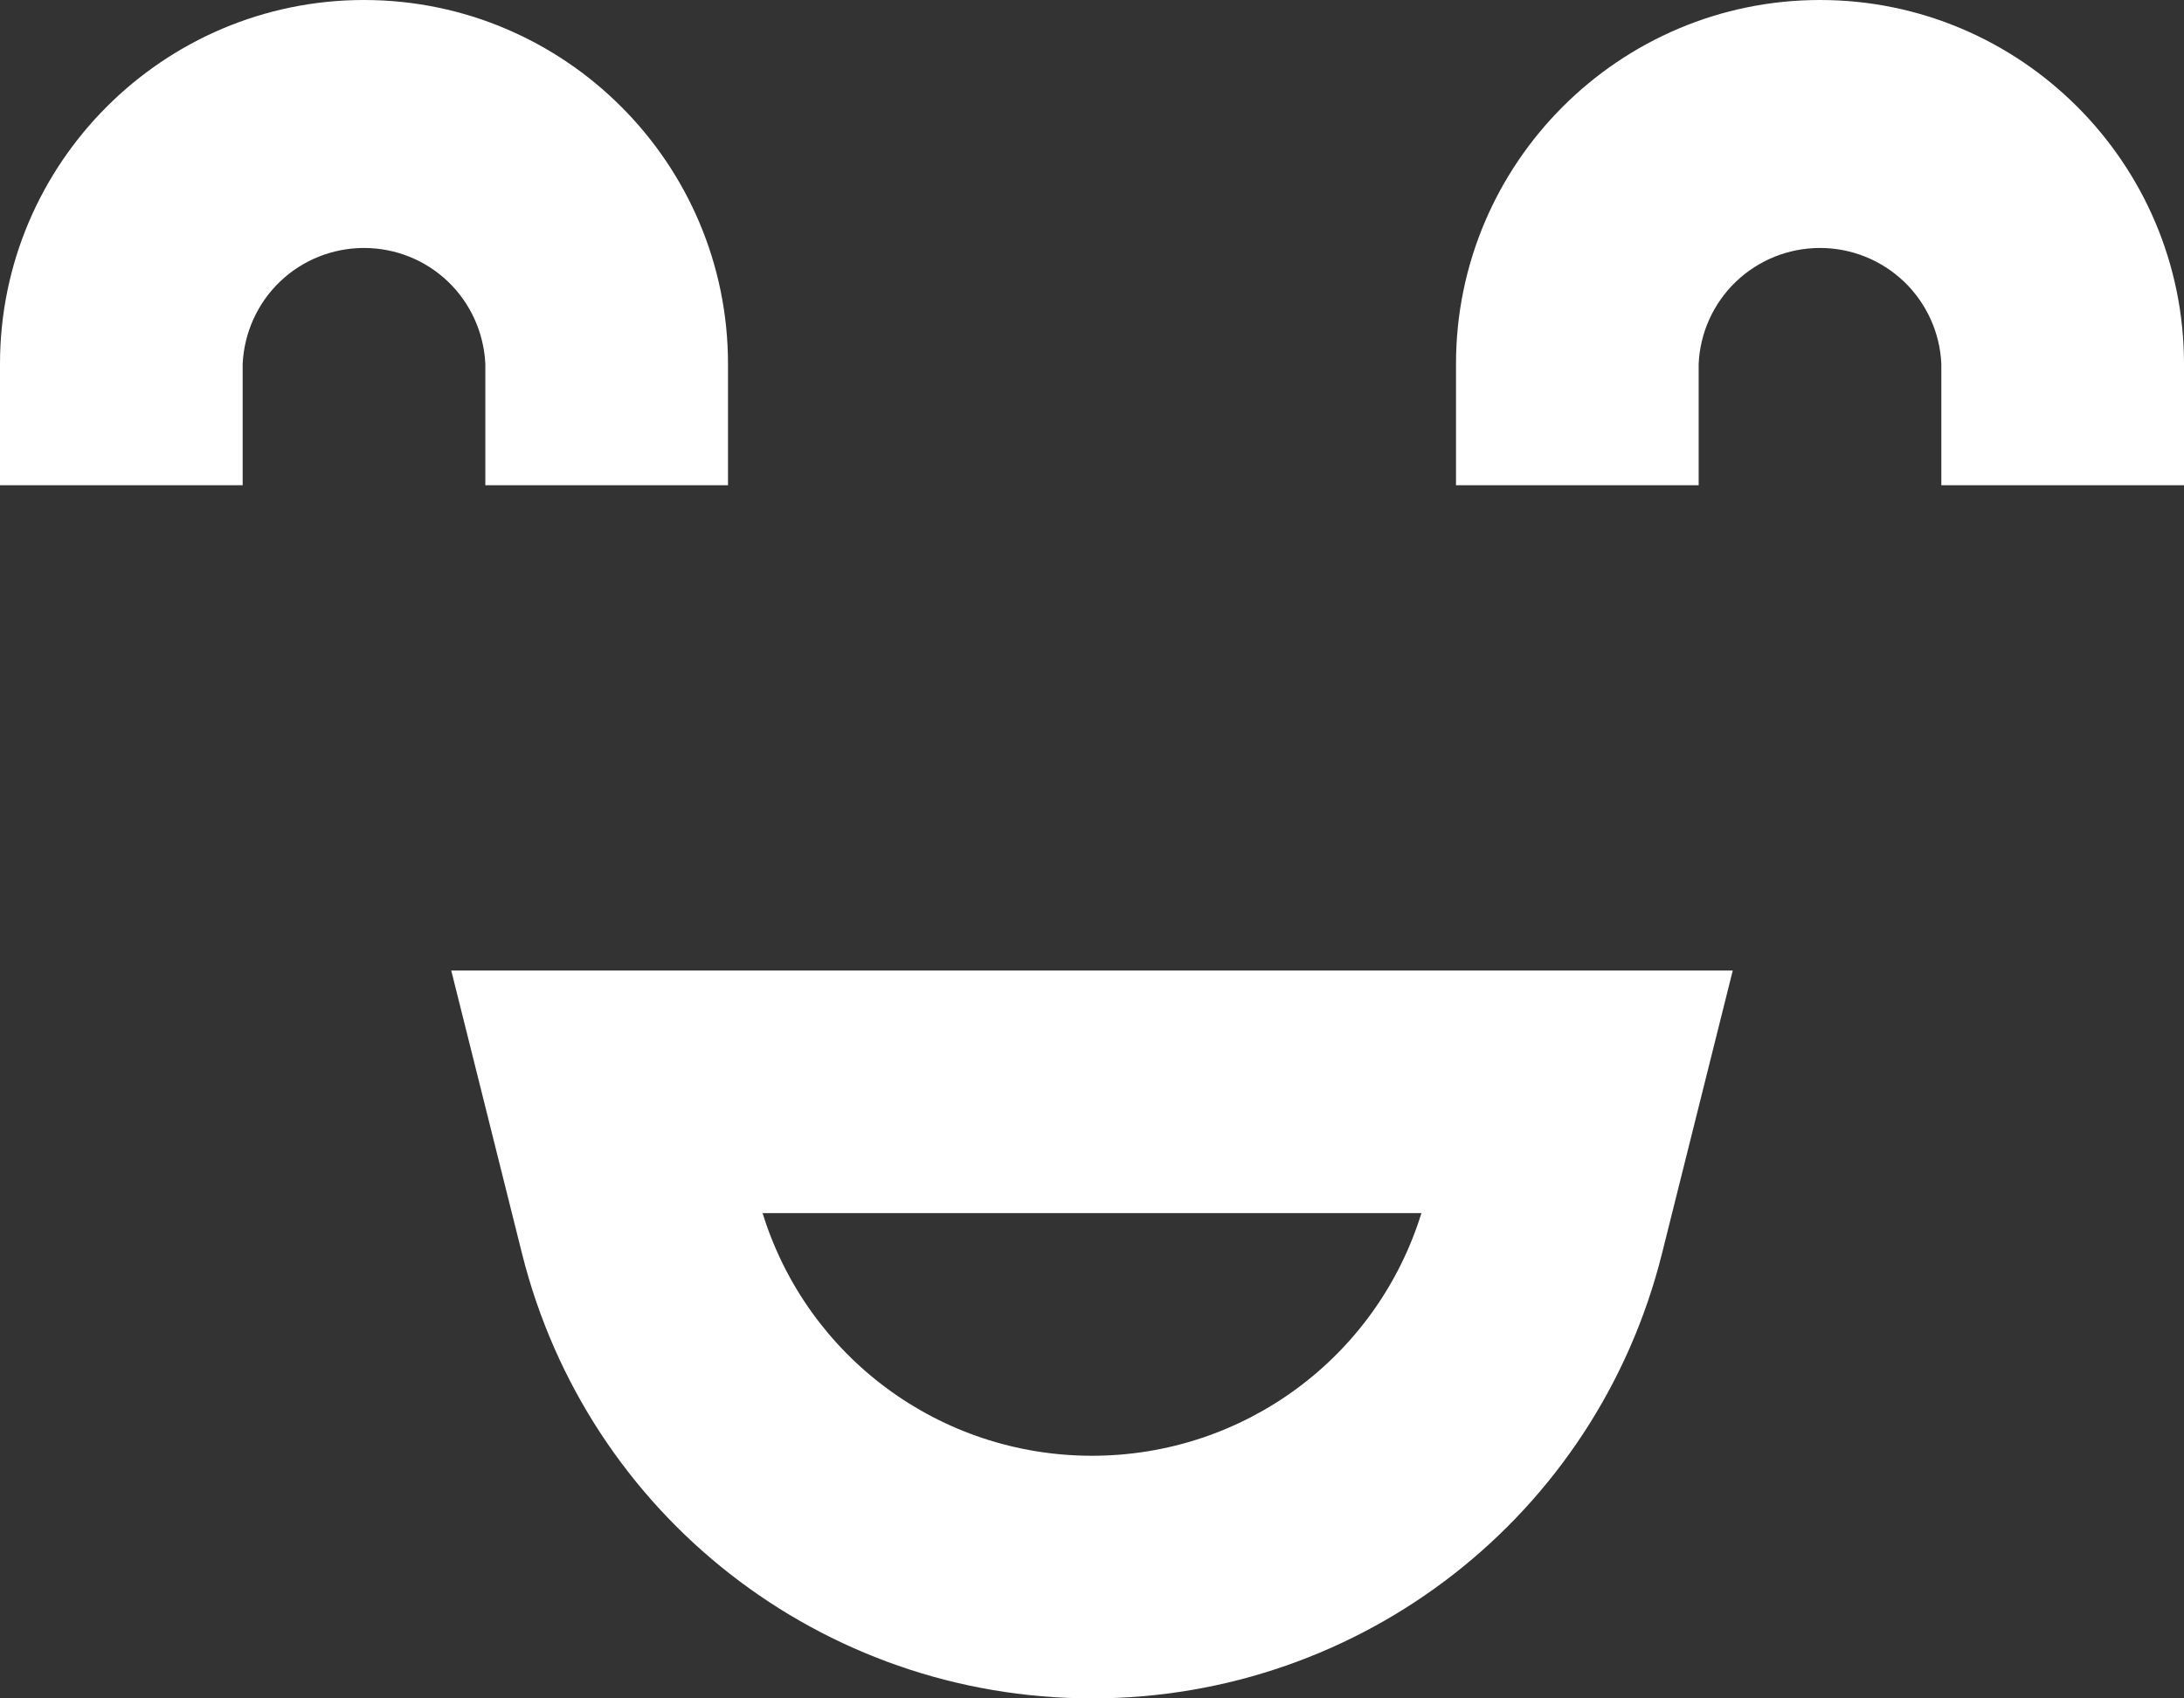 <svg width="18" height="14" viewBox="0 0 18 14" fill="none" xmlns="http://www.w3.org/2000/svg">
<rect x="0" y="0" width="18" height="14" fill="#333333" stroke="none"/>
<path d="M13.698 10.332L14.281 8H3.719L4.302 10.332C4.842 12.492 6.774 14 9 14C11.226 14 13.158 12.492 13.698 10.332ZM6.285 10H11.715C11.348 11.186 10.254 12 9 12C7.746 12 6.652 11.186 6.285 10ZM4 4H6V3C6 1.346 4.654 0 3 0C1.346 0 0 1.346 0 3V4H2V3C2.012 2.743 2.122 2.499 2.308 2.321C2.494 2.143 2.742 2.044 3 2.044C3.258 2.044 3.506 2.143 3.692 2.321C3.878 2.499 3.988 2.743 4 3V4ZM14 3C14.011 2.743 14.122 2.499 14.308 2.321C14.495 2.143 14.742 2.044 15 2.044C15.258 2.044 15.505 2.143 15.692 2.321C15.878 2.499 15.989 2.743 16 3V4H18V3C18 1.346 16.654 0 15 0C13.346 0 12 1.346 12 3V4H14V3Z" fill="white"/>
</svg>
